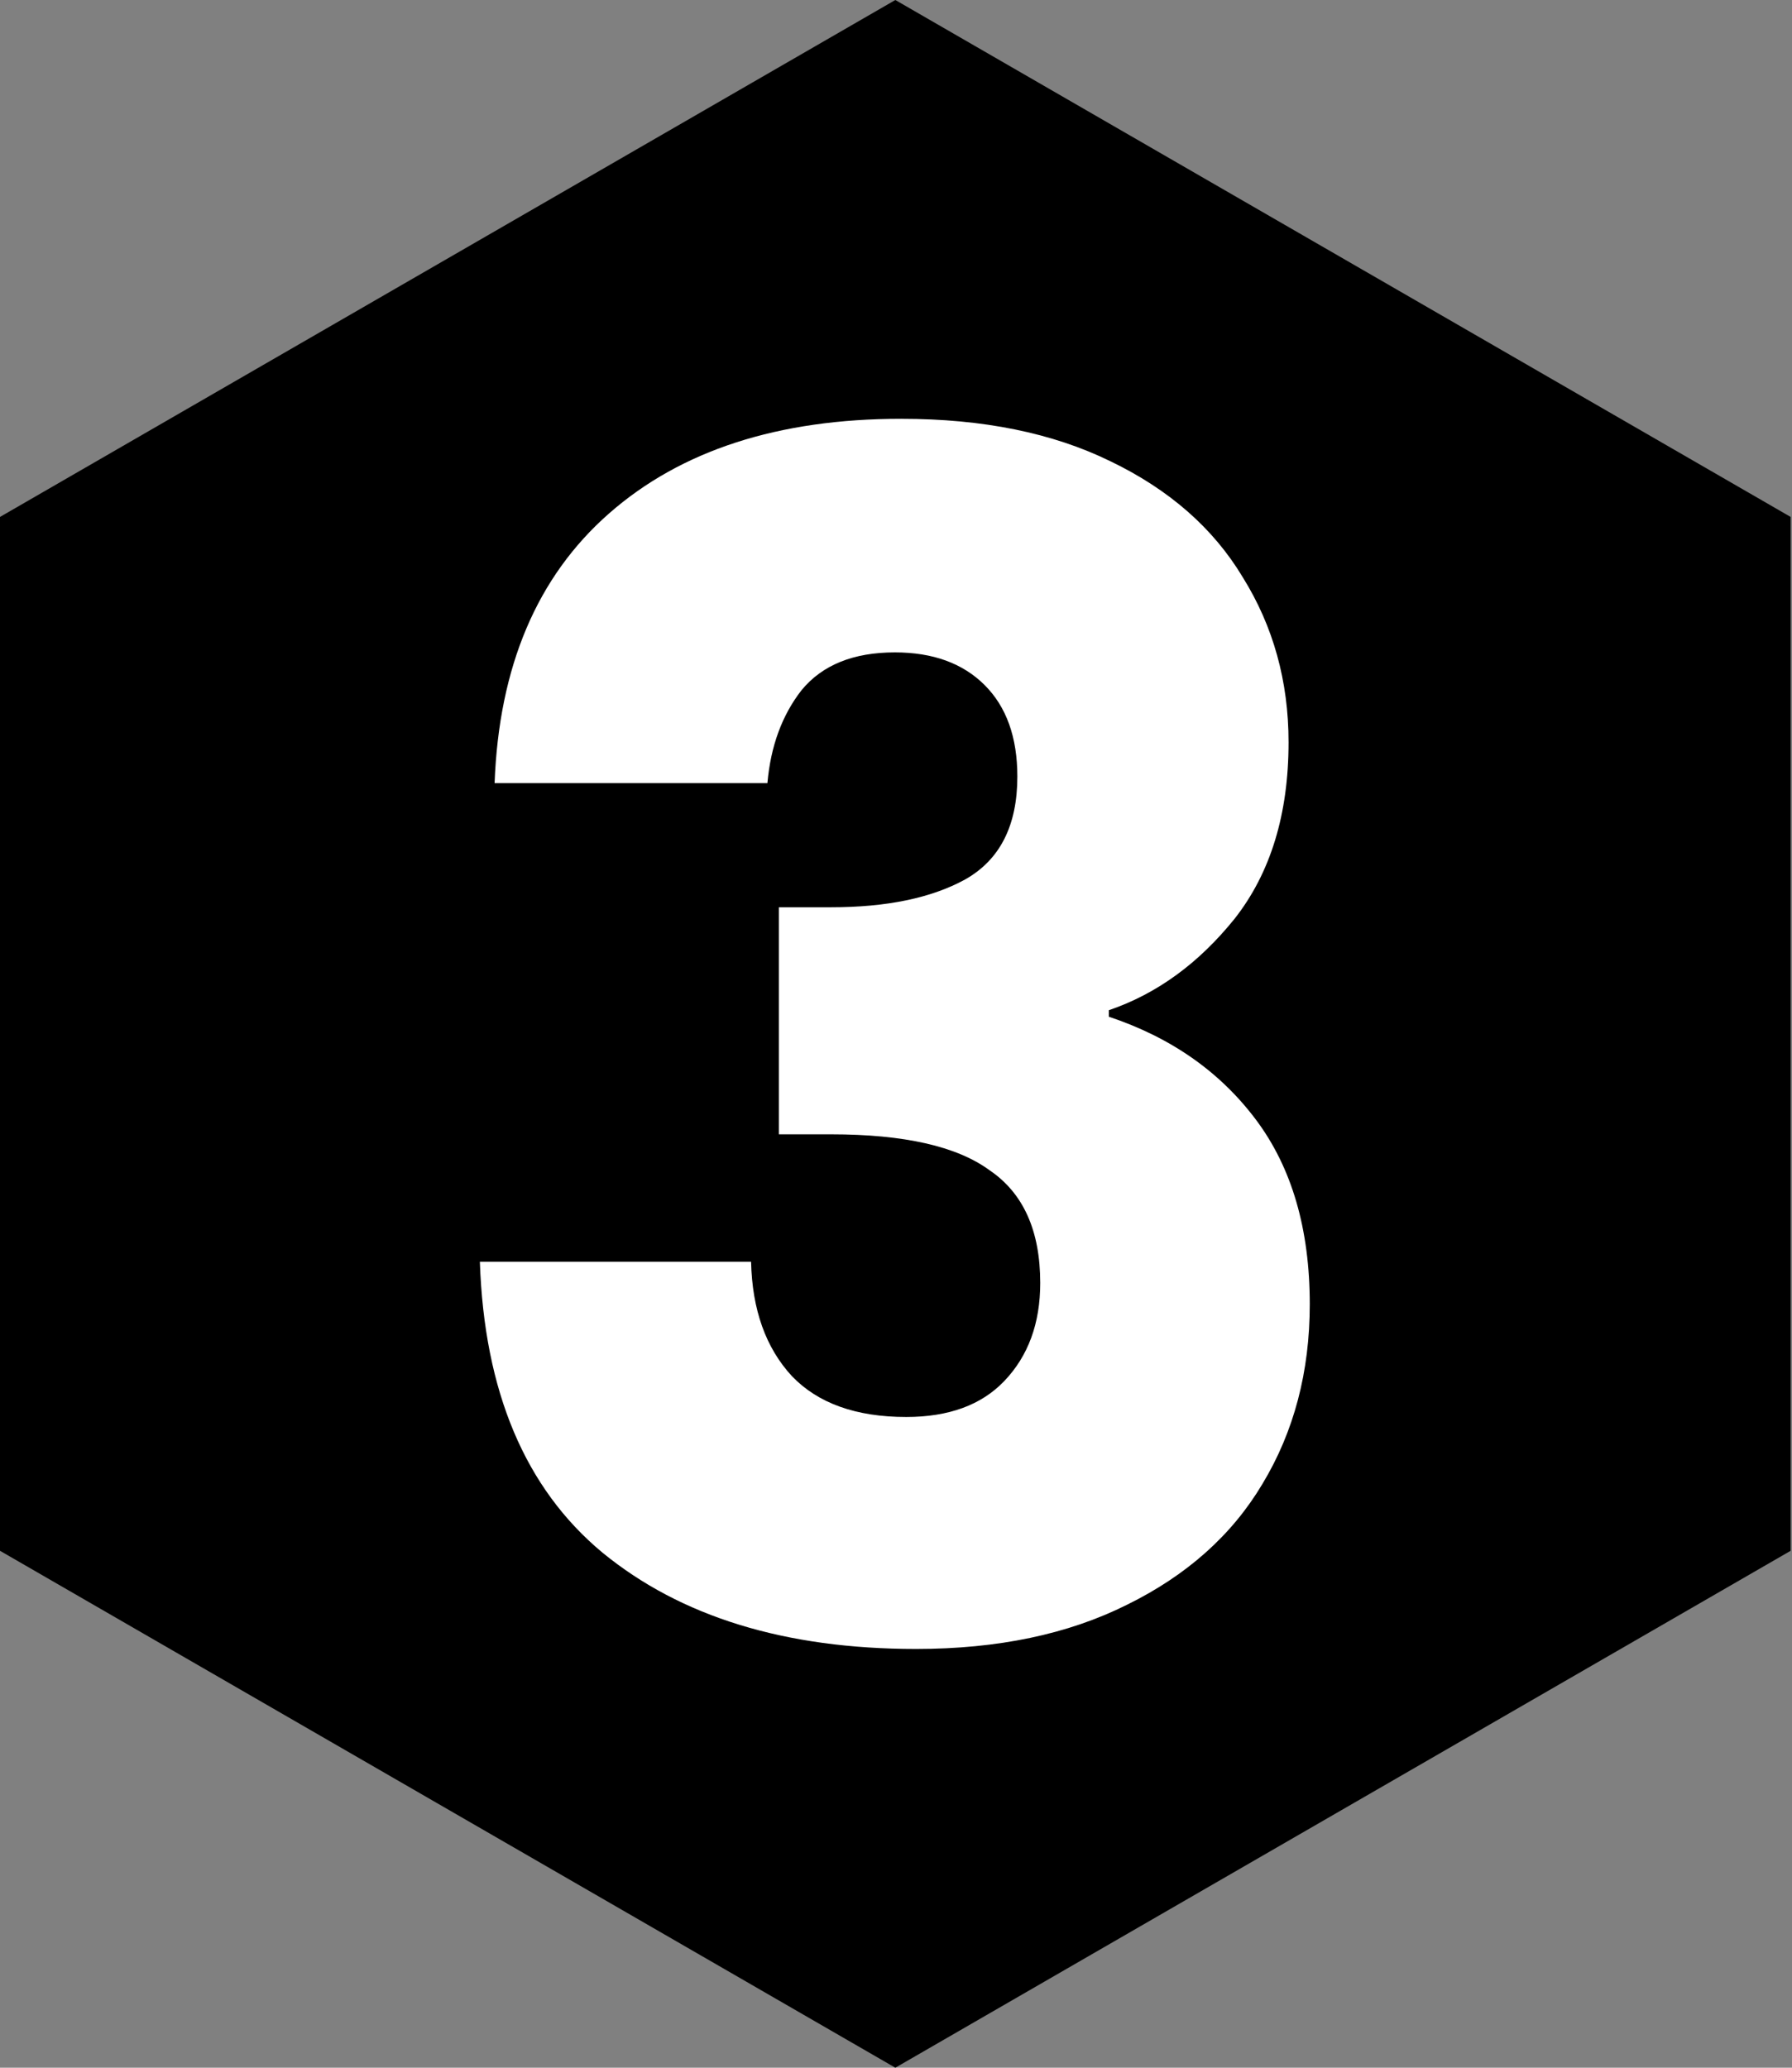 <?xml version="1.0" encoding="UTF-8" standalone="no"?> <svg xmlns:dc="http://purl.org/dc/elements/1.1/" xmlns:cc="http://creativecommons.org/ns#" xmlns:rdf="http://www.w3.org/1999/02/22-rdf-syntax-ns#" xmlns:svg="http://www.w3.org/2000/svg" xmlns="http://www.w3.org/2000/svg" xmlns:sodipodi="http://sodipodi.sourceforge.net/DTD/sodipodi-0.dtd" xmlns:inkscape="http://www.inkscape.org/namespaces/inkscape" width="100%" height="100%" viewBox="0 0 78 90" version="1.1" xml:space="preserve" style="fill-rule:evenodd;clip-rule:evenodd;stroke-linejoin:round;stroke-miterlimit:2;" id="svg10" sodipodi:docname="nombre-phase3.svg" inkscape:version="0.92.4 (5da689c313, 2019-01-14)"><rect x="0" y="0" width="78" height="90" fill="#808080" stroke="none"/><defs id="defs14"></defs><clipPath id="_clip1"><rect x="0" y="0" width="77.9" height="90" id="rect3"></rect></clipPath><path inkscape:connector-curvature="0" d="M 77.941,22.5 38.971,0 0,22.5 v 45 L 38.971,90 77.941,67.5 Z" id="path828-93-5-9-9-06-20-8-3-3-0-8-7-8-5-2-8-0"></path><path inkscape:connector-curvature="0" style="fill:#ffffff" d="m 39.233,18.229 c 3.555,0 6.589,0.617 9.102,1.849 2.56,1.233 4.479,2.916 5.759,5.049 1.328,2.133 1.993,4.527 1.993,7.182 0,3.128 -0.784,5.688 -2.348,7.679 -1.564,1.944 -3.389,3.272 -5.475,3.983 v 0.283 c 2.702,0.9 4.836,2.394 6.401,4.48 1.564,2.086 2.345,4.764 2.345,8.035 0,2.939 -0.687,5.547 -2.062,7.823 -1.327,2.228 -3.295,3.981 -5.902,5.261 -2.56,1.28 -5.617,1.92 -9.172,1.92 -5.689,0 -10.239,-1.398 -13.653,-4.195 -3.365,-2.797 -5.144,-7.017 -5.334,-12.658 h 11.805 c 0.047,2.086 0.64,3.746 1.777,4.978 1.138,1.185 2.796,1.778 4.977,1.778 1.849,0 3.272,-0.522 4.268,-1.565 1.042,-1.09 1.564,-2.513 1.564,-4.267 0,-2.276 -0.736,-3.911 -2.205,-4.907 -1.422,-1.043 -3.72,-1.564 -6.897,-1.564 H 33.901 V 39.49 h 2.275 c 2.418,0 4.361,-0.403 5.831,-1.209 1.516,-0.853 2.275,-2.347 2.275,-4.48 0,-1.707 -0.474,-3.033 -1.422,-3.981 -0.948,-0.948 -2.251,-1.424 -3.91,-1.424 -1.802,0 -3.154,0.547 -4.055,1.637 -0.853,1.09 -1.35,2.441 -1.492,4.053 H 21.528 c 0.19,-5.073 1.848,-8.983 4.977,-11.733 3.128,-2.749 7.371,-4.125 12.728,-4.125 z" id="path828-93-5-9-9-06-20-8-3-3-0-8-7-8-5-2-6-7"></path></svg> 